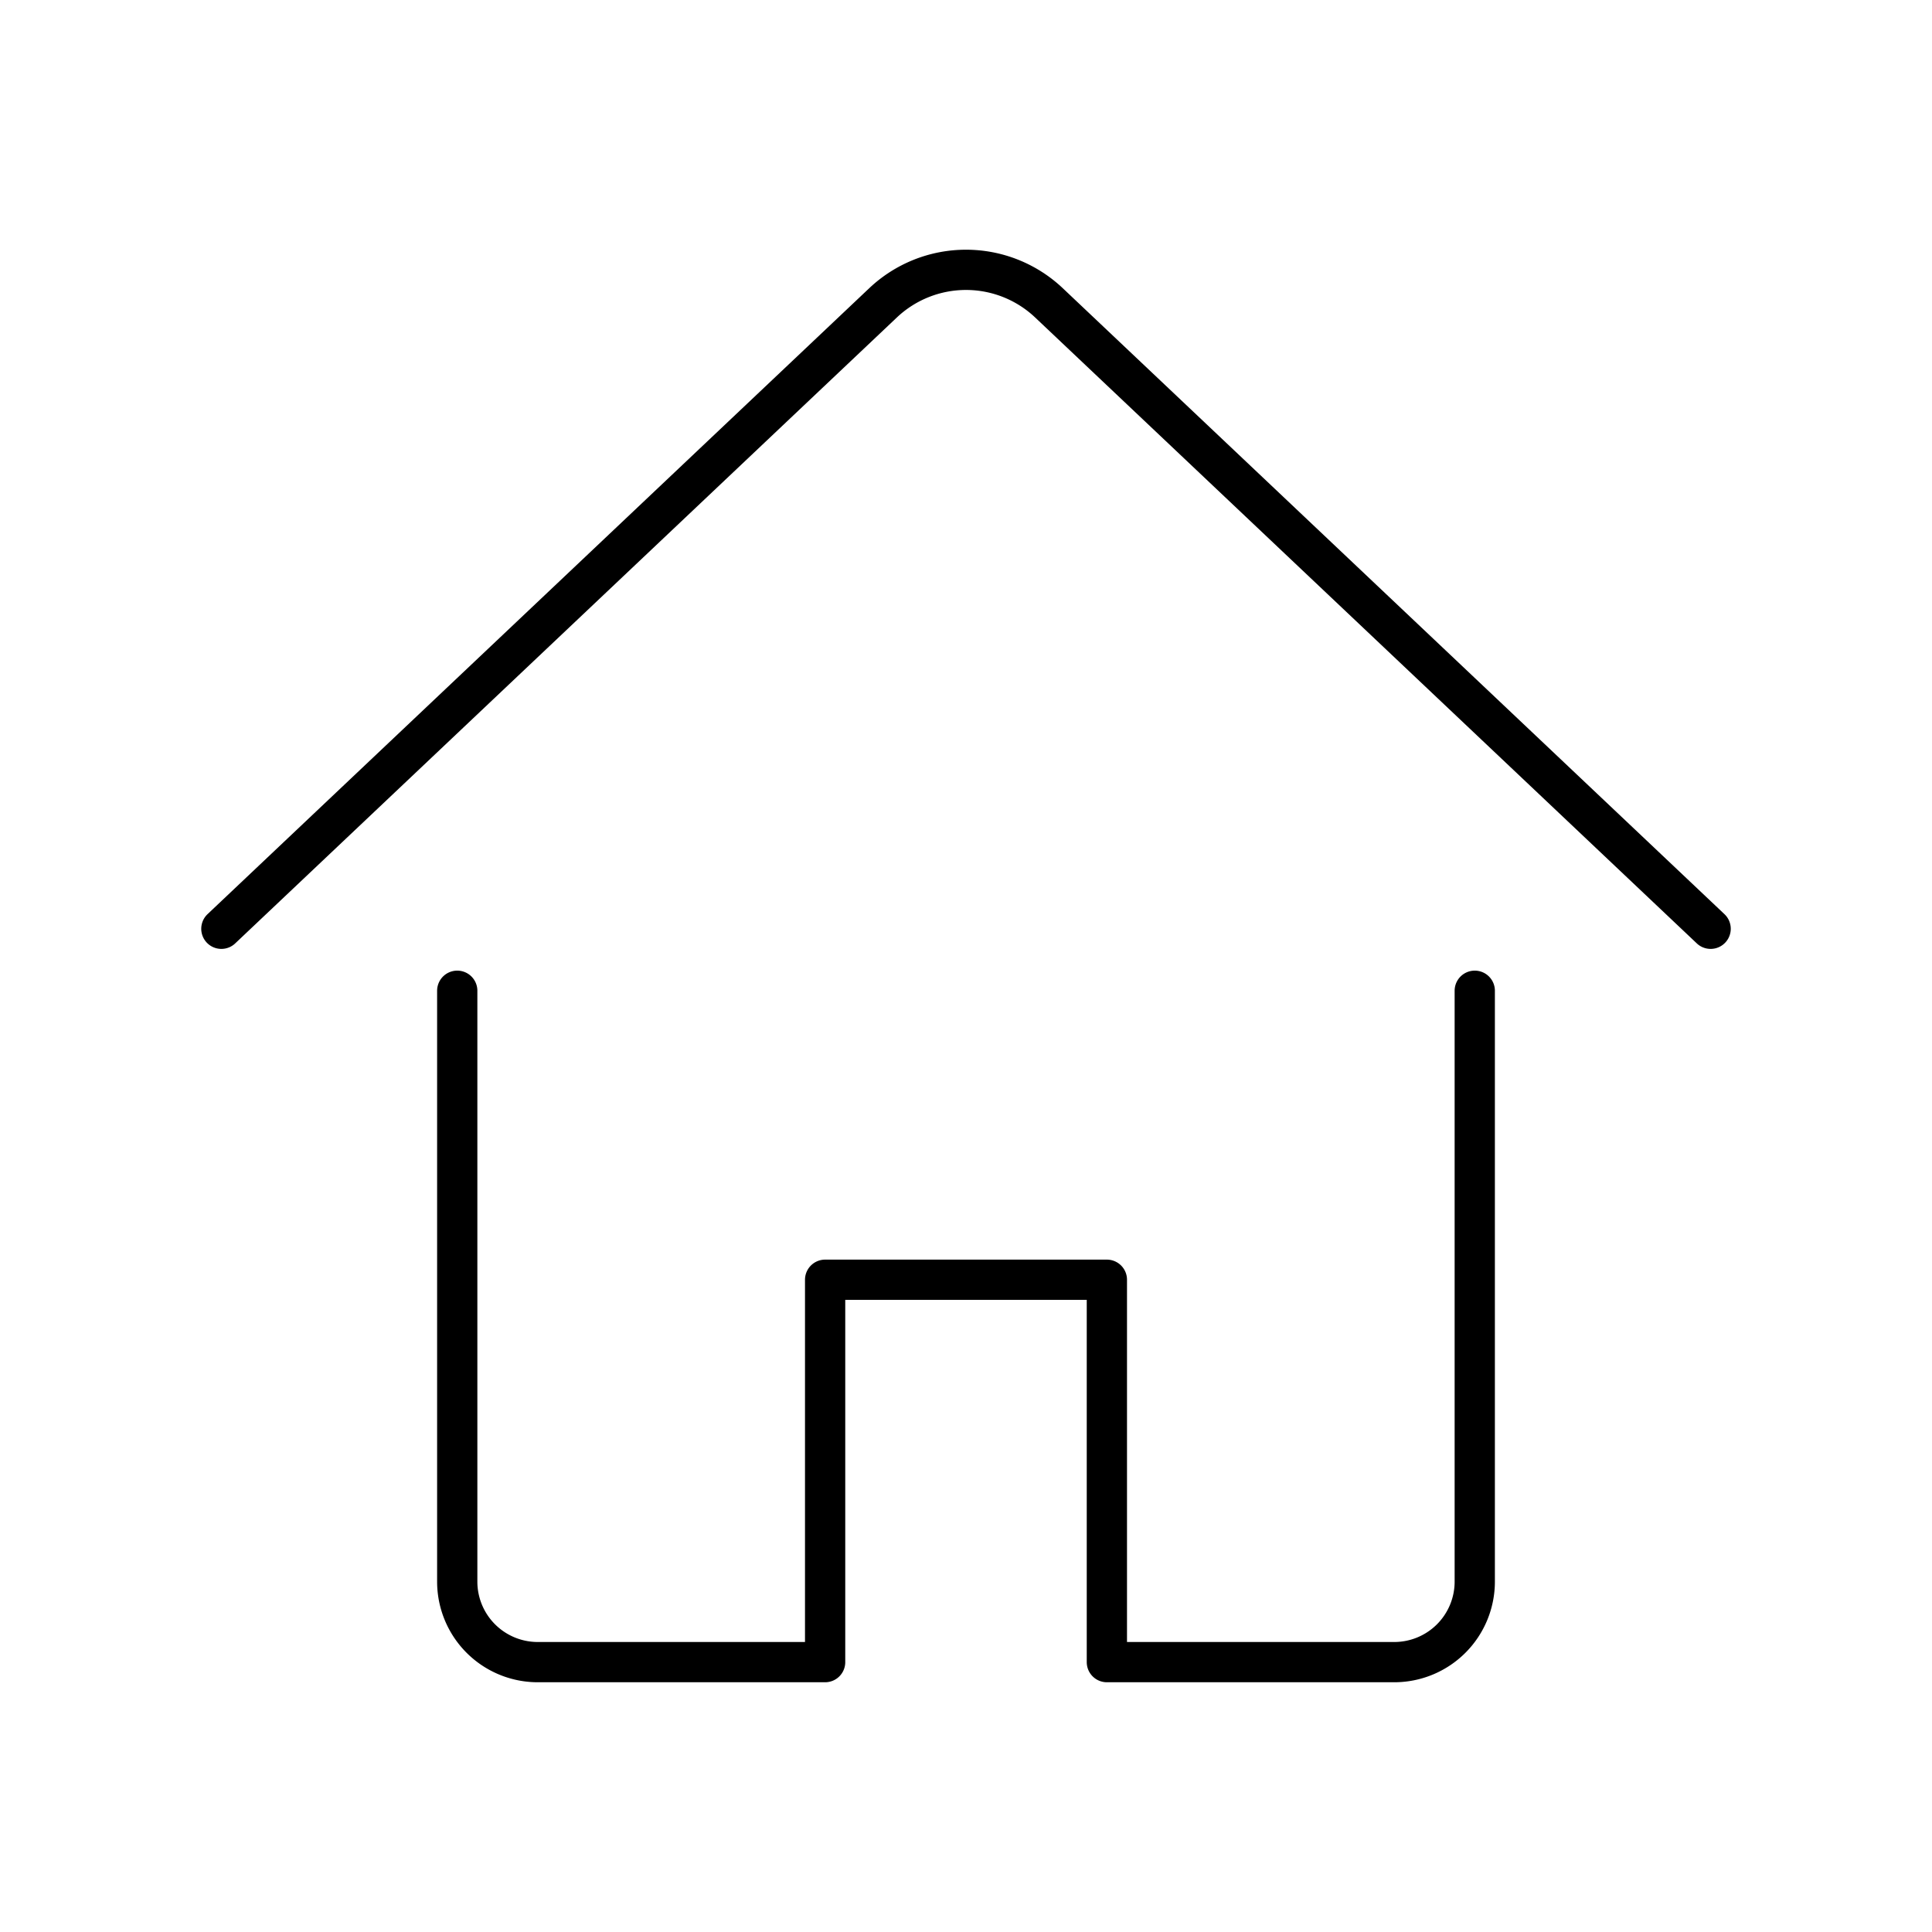 <?xml version="1.0" encoding="utf-8"?>
<!-- Generator: www.svgicons.com -->
<svg xmlns="http://www.w3.org/2000/svg" width="800" height="800" viewBox="0 0 48 48">
<path fill="none" stroke="currentColor" stroke-linecap="round" stroke-linejoin="round" d="M42.5 23.075L26.062 7.525a3 3 0 0 0-4.124 0L5.5 23.075m5.86 1.54v14.68a2 2 0 0 0 2 2h7.14v-9.5h7v9.5h7.14a2 2 0 0 0 2-2v-14.68"/>
</svg>